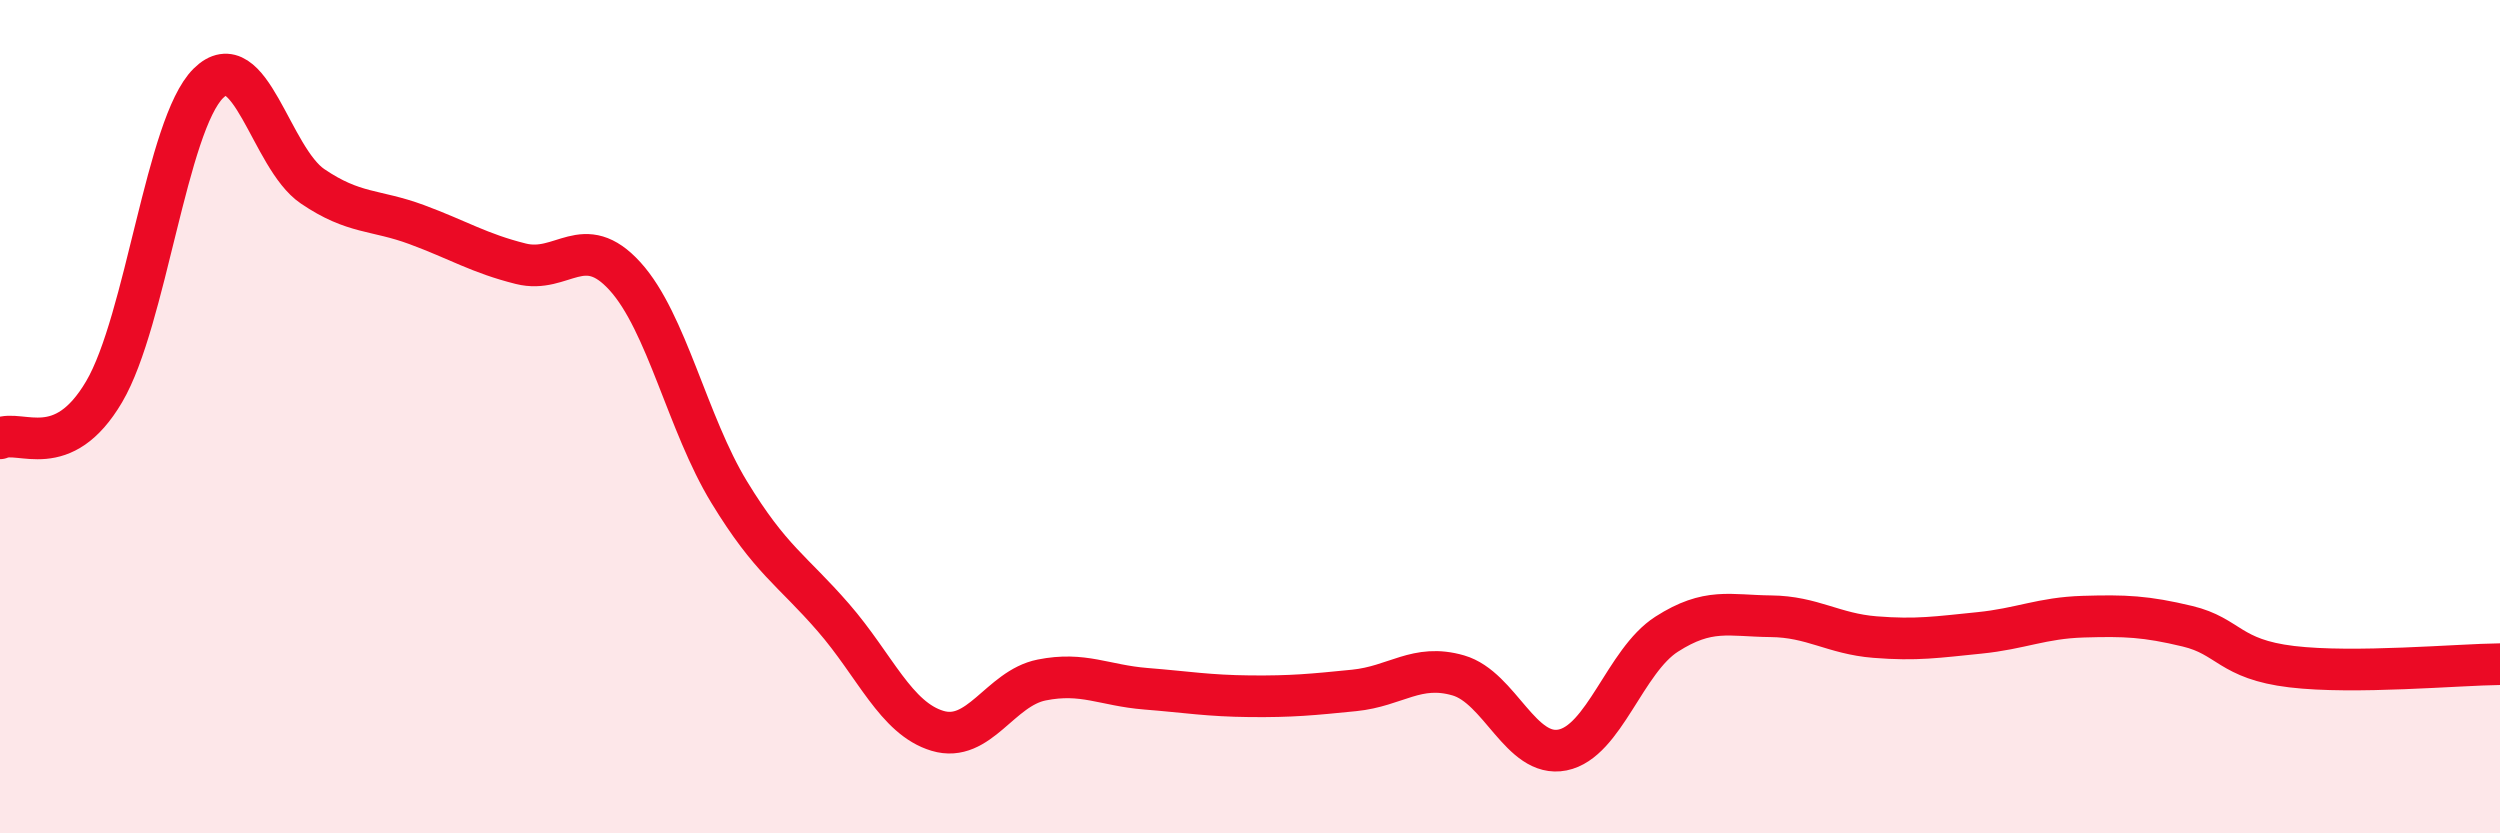 
    <svg width="60" height="20" viewBox="0 0 60 20" xmlns="http://www.w3.org/2000/svg">
      <path
        d="M 0,10.52 C 0.5,10.3 1.5,11.1 2.5,9.4 C 3.5,7.7 4,2.99 5,2 C 6,1.01 6.5,3.79 7.5,4.47 C 8.5,5.15 9,5.02 10,5.39 C 11,5.76 11.5,6.08 12.5,6.33 C 13.5,6.58 14,5.53 15,6.63 C 16,7.73 16.5,10.17 17.5,11.81 C 18.5,13.45 19,13.67 20,14.82 C 21,15.97 21.5,17.24 22.5,17.54 C 23.5,17.84 24,16.52 25,16.32 C 26,16.12 26.5,16.45 27.5,16.53 C 28.5,16.61 29,16.7 30,16.71 C 31,16.72 31.5,16.67 32.5,16.57 C 33.5,16.47 34,15.92 35,16.21 C 36,16.5 36.5,18.2 37.5,18 C 38.5,17.8 39,15.86 40,15.22 C 41,14.58 41.5,14.78 42.5,14.79 C 43.5,14.8 44,15.21 45,15.29 C 46,15.37 46.5,15.29 47.5,15.19 C 48.5,15.09 49,14.83 50,14.8 C 51,14.77 51.5,14.79 52.5,15.03 C 53.5,15.27 53.5,15.82 55,16 C 56.5,16.18 59,15.95 60,15.94L60 20L0 20Z"
        fill="#EB0A25"
        opacity="0.1"
        stroke-linecap="round"
        stroke-linejoin="round"
      />
      <path
        d="M 0,10.52 C 0.5,10.3 1.5,11.1 2.5,9.4 C 3.5,7.7 4,2.99 5,2 C 6,1.01 6.5,3.79 7.5,4.47 C 8.5,5.15 9,5.02 10,5.39 C 11,5.76 11.5,6.08 12.5,6.33 C 13.5,6.58 14,5.53 15,6.63 C 16,7.73 16.5,10.17 17.5,11.81 C 18.5,13.45 19,13.67 20,14.82 C 21,15.97 21.5,17.24 22.5,17.54 C 23.5,17.84 24,16.52 25,16.32 C 26,16.12 26.5,16.45 27.5,16.53 C 28.5,16.61 29,16.7 30,16.71 C 31,16.72 31.5,16.67 32.5,16.57 C 33.5,16.47 34,15.92 35,16.21 C 36,16.5 36.5,18.2 37.5,18 C 38.5,17.8 39,15.86 40,15.22 C 41,14.58 41.5,14.78 42.5,14.79 C 43.5,14.8 44,15.21 45,15.29 C 46,15.37 46.5,15.29 47.5,15.19 C 48.5,15.09 49,14.83 50,14.8 C 51,14.77 51.5,14.79 52.5,15.03 C 53.5,15.27 53.5,15.82 55,16 C 56.5,16.18 59,15.95 60,15.94"
        stroke="#EB0A25"
        stroke-width="1"
        fill="none"
        stroke-linecap="round"
        stroke-linejoin="round"
      />
    </svg>
  